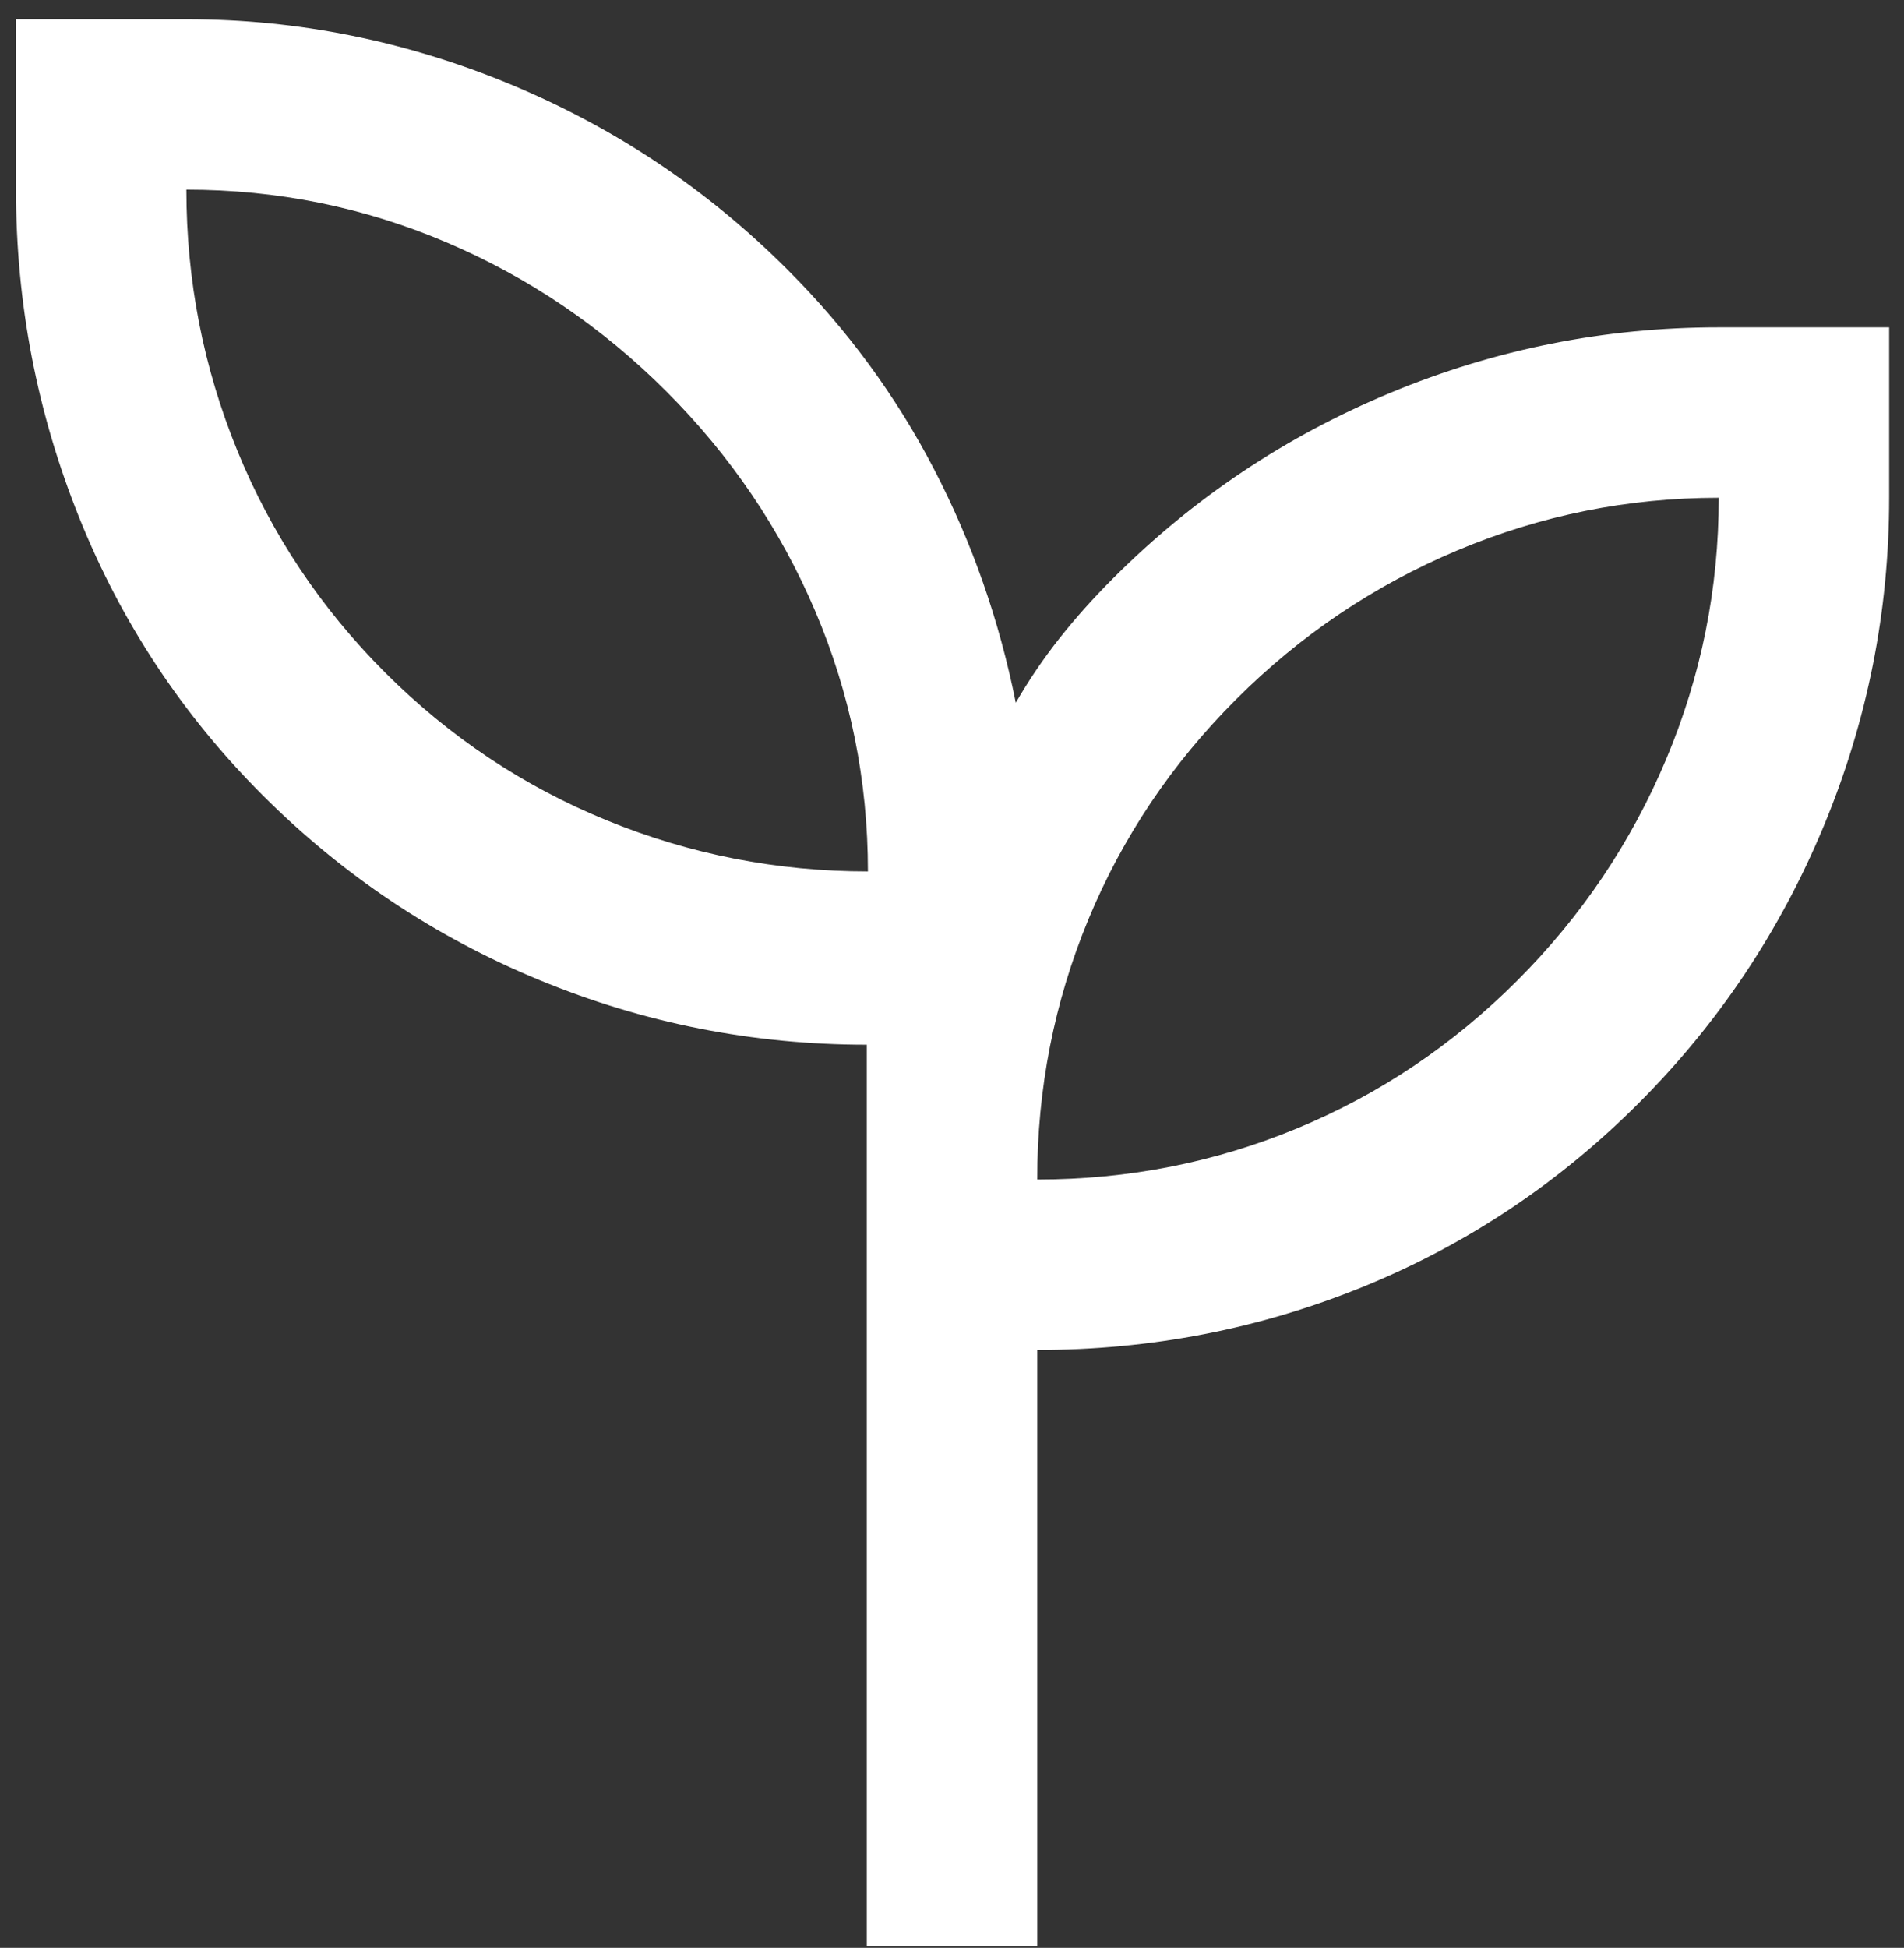 <svg width="88" height="90" viewBox="0 0 88 90" fill="none" xmlns="http://www.w3.org/2000/svg">
<rect x="0" y="0" width="88" height="90" fill="#333333" stroke="none"/>
<path d="M40.063 89.937V48.271C34.8 48.271 29.755 47.275 24.928 45.282C20.102 43.29 15.839 40.443 12.136 36.74C8.435 33.038 5.61 28.764 3.662 23.919C1.713 19.073 0.739 14.021 0.739 8.764V0.889H8.614C13.779 0.889 18.78 1.896 23.617 3.908C28.455 5.92 32.718 8.774 36.407 12.47C39.154 15.216 41.407 18.284 43.167 21.673C44.927 25.062 46.188 28.661 46.948 32.471C47.553 31.421 48.228 30.426 48.972 29.486C49.716 28.547 50.545 27.62 51.462 26.705C55.158 23.009 59.431 20.155 64.278 18.143C69.126 16.131 74.179 15.125 79.438 15.125H87.313V23C87.313 28.259 86.306 33.313 84.293 38.162C82.279 43.01 79.424 47.284 75.726 50.982C72.028 54.68 67.788 57.503 63.006 59.452C58.224 61.401 53.201 62.375 47.938 62.375V89.937H40.063ZM40.114 40.264C40.114 36.064 39.304 32.061 37.686 28.255C36.067 24.449 33.77 21.058 30.795 18.083C27.82 15.108 24.429 12.811 20.623 11.193C16.817 9.574 12.814 8.764 8.614 8.764C8.614 12.964 9.401 16.989 10.976 20.839C12.551 24.689 14.826 28.102 17.801 31.077C20.776 34.052 24.189 36.327 28.039 37.902C31.889 39.477 35.914 40.264 40.114 40.264ZM47.938 54.5C52.138 54.5 56.141 53.712 59.947 52.137C63.753 50.562 67.144 48.287 70.119 45.312C73.094 42.337 75.391 38.925 77.01 35.075C78.628 31.225 79.438 27.2 79.438 23C75.238 23 71.213 23.809 67.363 25.428C63.513 27.047 60.1 29.343 57.125 32.319C54.15 35.294 51.875 38.684 50.3 42.49C48.725 46.297 47.938 50.3 47.938 54.5Z" fill="white"/>
</svg>
